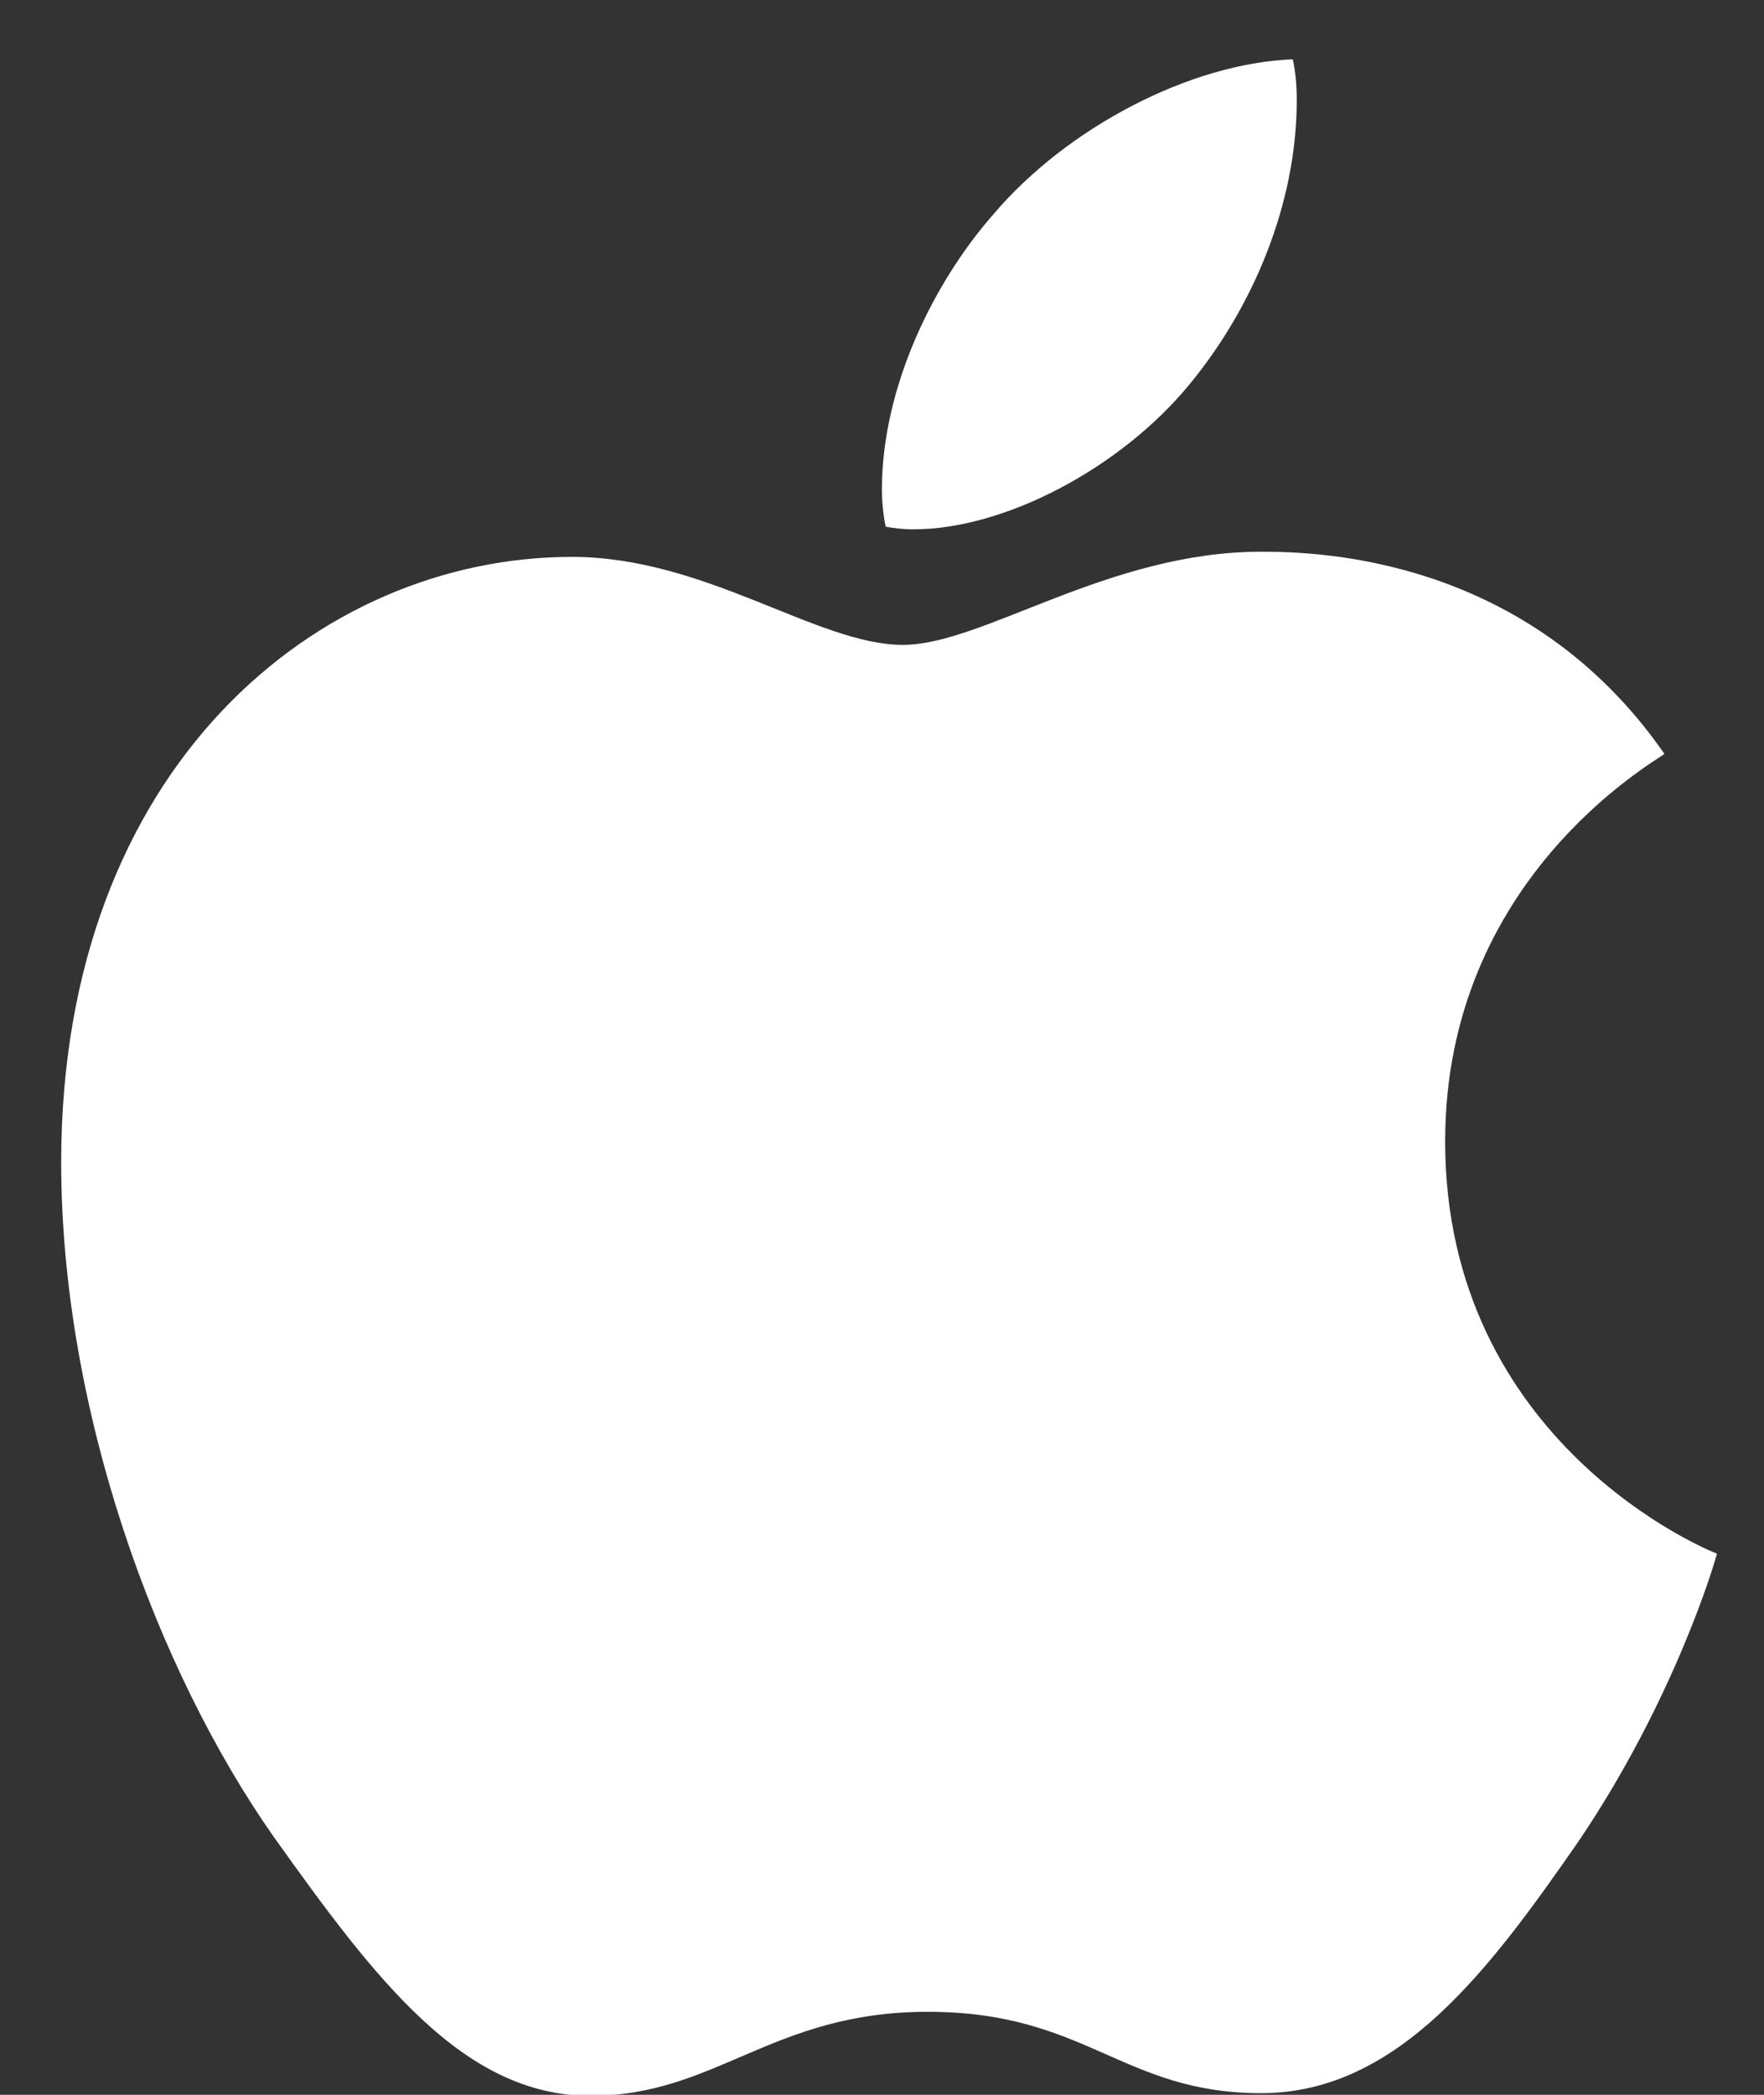 <?xml version="1.0" encoding="UTF-8"?>
<svg width="16px" height="19px" viewBox="0 0 16 19" version="1.1" xmlns="http://www.w3.org/2000/svg" xmlns:xlink="http://www.w3.org/1999/xlink">
    <rect x="0" y="0" width="16" height="19" fill="#333333" stroke="none"/>
    <title>Shape 3</title>
    <g id="Page-1" stroke="none" stroke-width="1" fill="none" fill-rule="evenodd">
        <path d="M10.785,3.491 C11.357,2.8 11.762,1.86 11.762,0.907 C11.762,0.776 11.75,0.645 11.726,0.538 C10.797,0.573 9.678,1.157 9.011,1.943 C8.487,2.538 7.999,3.491 7.999,4.444 C7.999,4.587 8.022,4.73 8.034,4.777 C8.094,4.789 8.189,4.801 8.284,4.801 C9.118,4.801 10.166,4.242 10.785,3.491 Z M11.44,5.004 C10.047,5.004 8.916,5.849 8.189,5.849 C7.415,5.849 6.403,5.051 5.188,5.051 C2.889,5.051 0.555,6.957 0.555,10.542 C0.555,12.78 1.413,15.139 2.485,16.663 C3.402,17.949 4.2,19.009 5.355,19.009 C6.498,19.009 6.998,18.247 8.415,18.247 C9.856,18.247 10.178,18.985 11.44,18.985 C12.691,18.985 13.524,17.842 14.311,16.711 C15.192,15.412 15.561,14.15 15.573,14.091 C15.501,14.067 13.108,13.09 13.108,10.351 C13.108,7.981 14.989,6.921 15.097,6.838 C13.858,5.051 11.964,5.004 11.44,5.004 Z" id="Shape" fill="white" fill-rule="nonzero"></path>
    </g>
</svg>